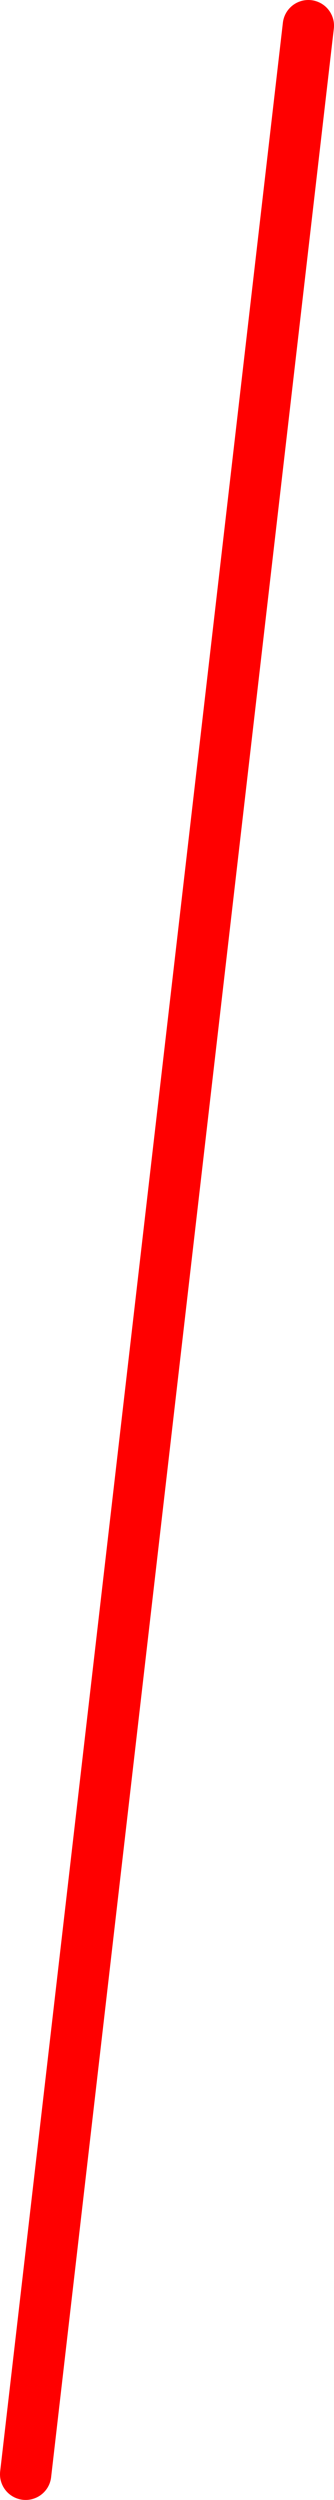 <?xml version="1.0" encoding="UTF-8" standalone="no"?>
<svg xmlns:xlink="http://www.w3.org/1999/xlink" height="194.85px" width="26.05px" xmlns="http://www.w3.org/2000/svg">
  <g transform="matrix(1.0, 0.0, 0.0, 1.0, 67.85, 28.95)">
    <path d="M-43.8 -26.95 L-65.85 163.9" fill="none" stroke="#ff0000" stroke-linecap="round" stroke-linejoin="round" stroke-width="4.0"/>
  </g>
</svg>
